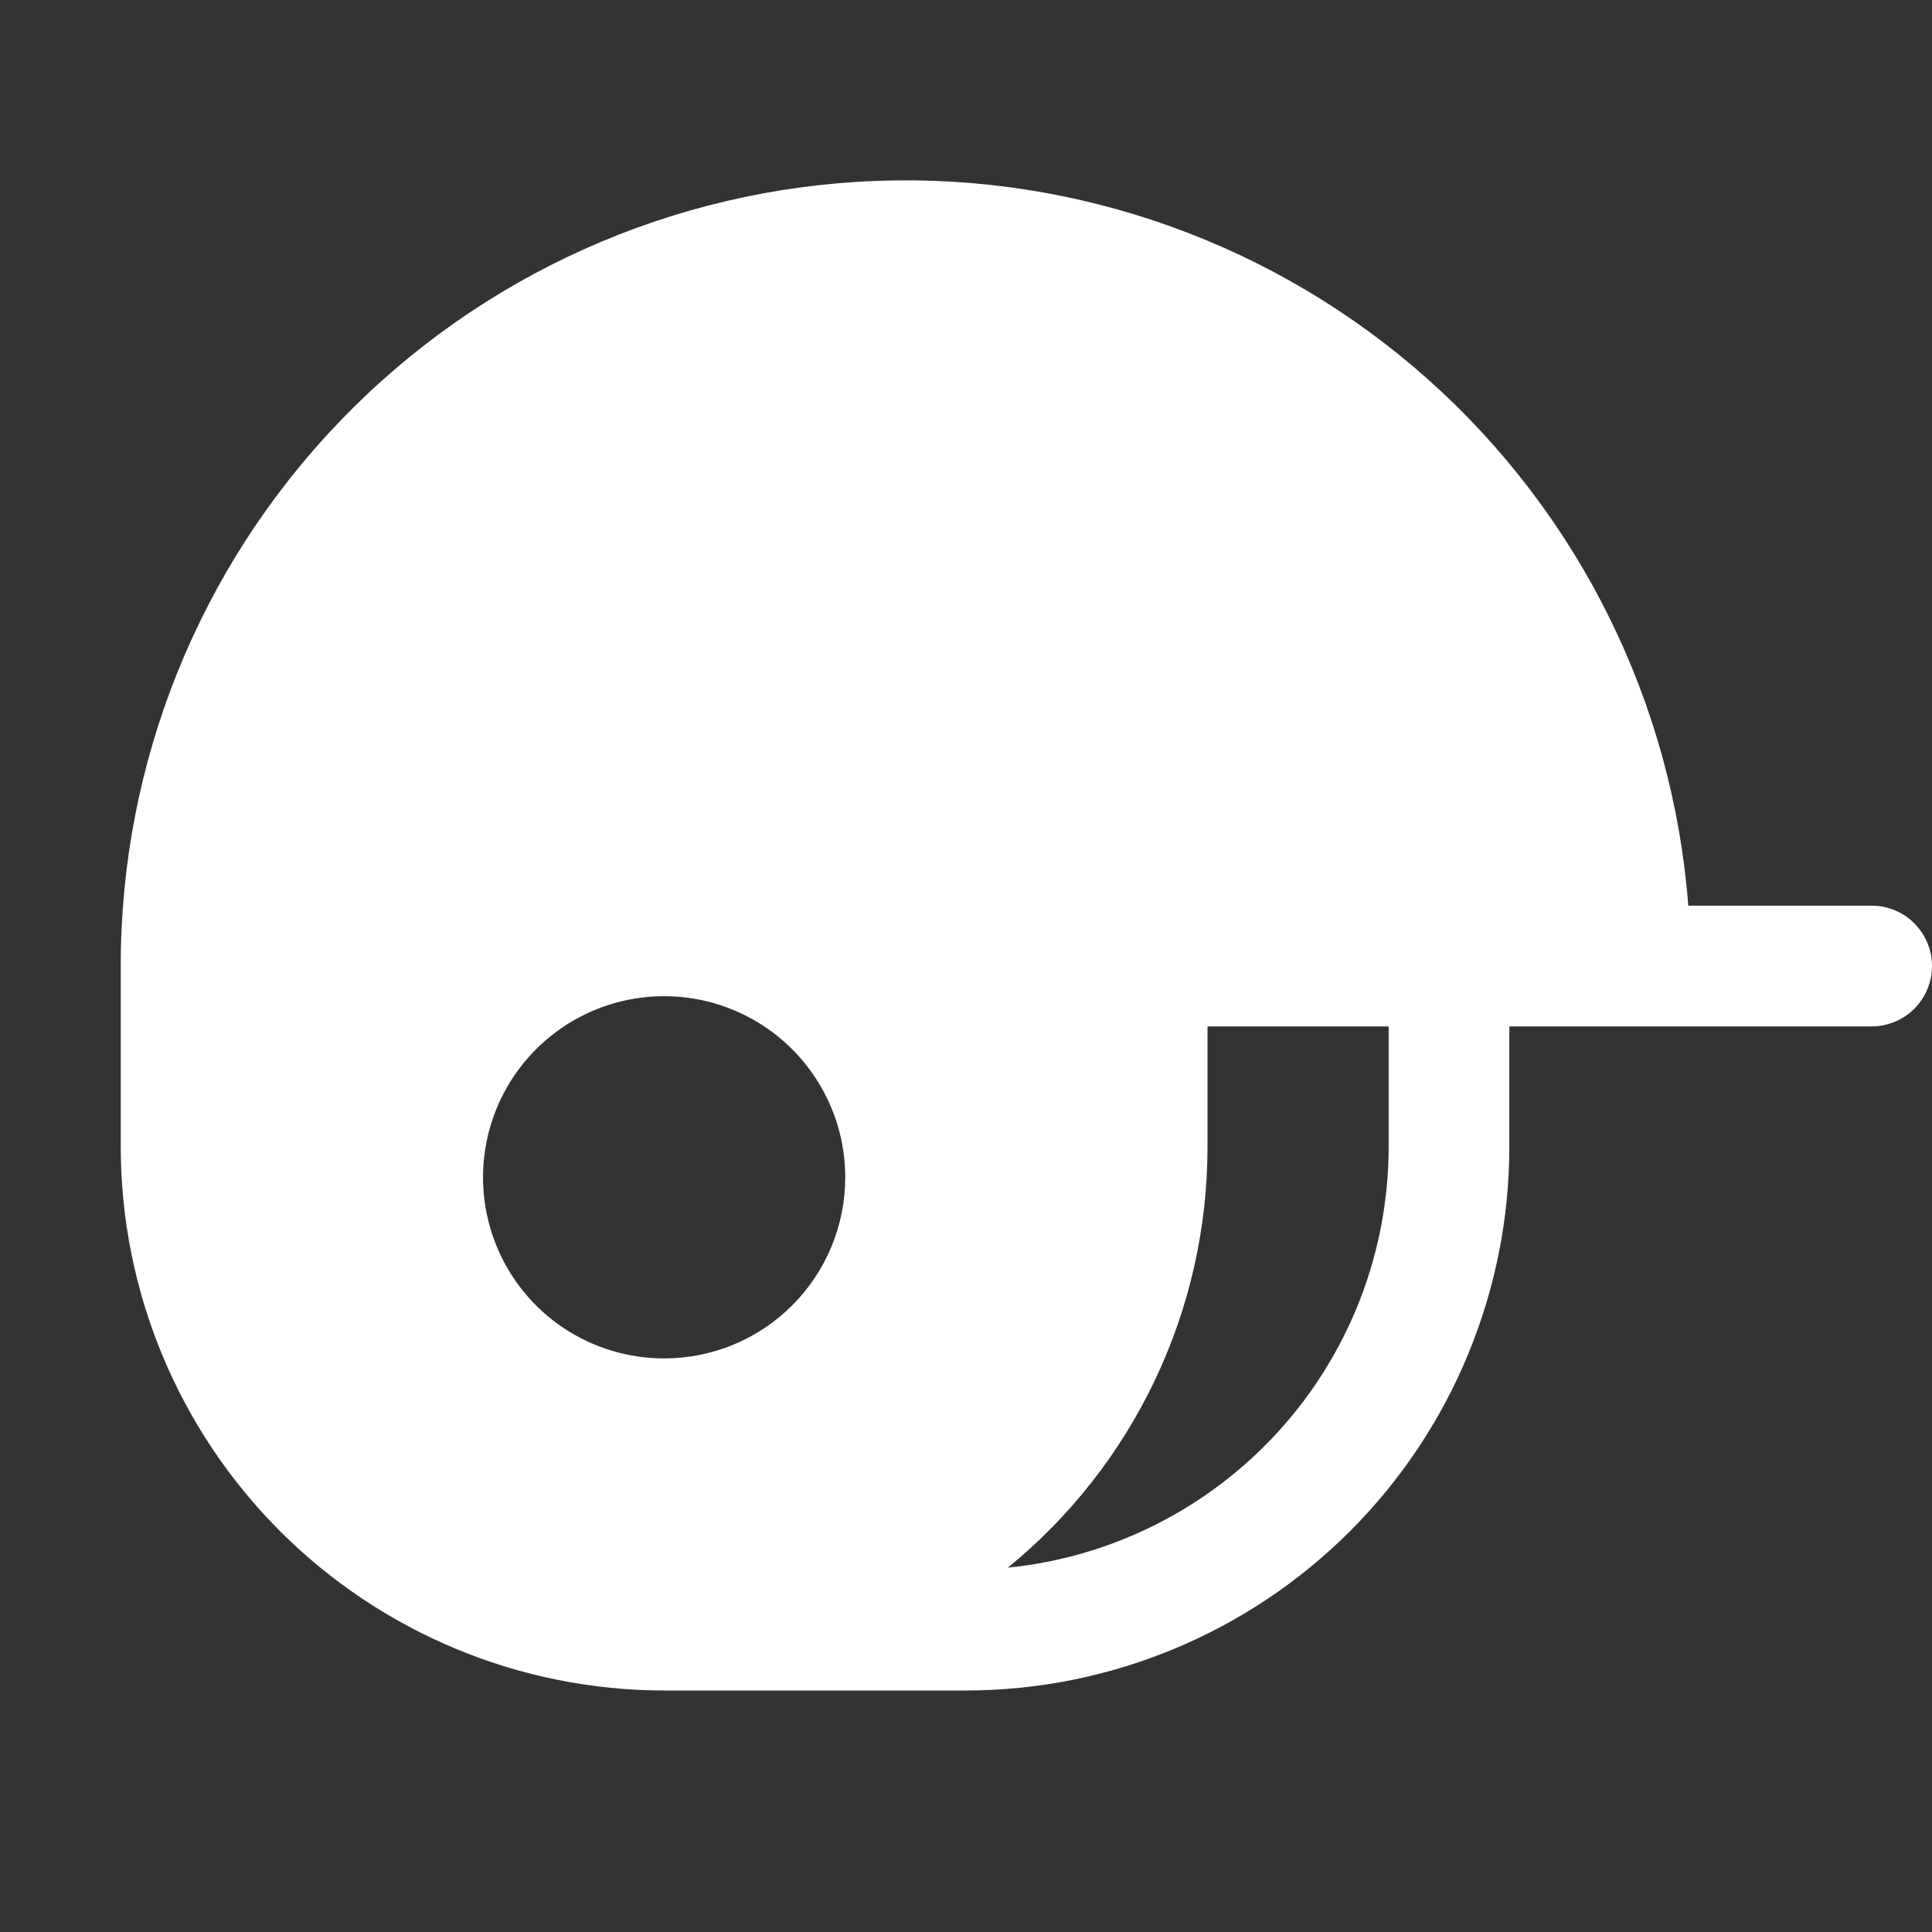 <?xml version="1.0" encoding="UTF-8"?> <svg xmlns="http://www.w3.org/2000/svg" width="26" height="26" viewBox="0 0 26 26" fill="none"><rect x="0" y="0" width="26" height="26" fill="#333333" stroke="none"/><path d="M25.188 12.188H22.72C22.512 9.463 21.257 6.924 19.217 5.105C17.177 3.287 14.512 2.329 11.781 2.435C9.05 2.54 6.466 3.699 4.573 5.67C2.679 7.64 1.622 10.267 1.625 13V15.438C1.627 17.376 2.398 19.235 3.769 20.606C5.14 21.977 6.999 22.748 8.938 22.75H13C14.939 22.748 16.797 21.977 18.168 20.606C19.539 19.235 20.31 17.376 20.312 15.438V13.813H25.188C25.403 13.813 25.61 13.727 25.762 13.575C25.914 13.422 26 13.216 26 13C26 12.785 25.914 12.578 25.762 12.426C25.61 12.273 25.403 12.188 25.188 12.188ZM8.938 18.281C8.455 18.281 7.984 18.138 7.583 17.871C7.182 17.603 6.87 17.222 6.686 16.777C6.501 16.331 6.453 15.841 6.547 15.368C6.641 14.896 6.873 14.461 7.214 14.12C7.555 13.779 7.989 13.547 8.462 13.453C8.935 13.359 9.425 13.407 9.87 13.592C10.316 13.776 10.696 14.089 10.964 14.49C11.232 14.89 11.375 15.362 11.375 15.844C11.375 16.49 11.118 17.11 10.661 17.567C10.204 18.025 9.584 18.281 8.938 18.281ZM18.688 15.438C18.686 16.848 18.161 18.208 17.214 19.253C16.267 20.299 14.966 20.956 13.563 21.097C14.403 20.412 15.079 19.549 15.544 18.57C16.009 17.591 16.25 16.521 16.25 15.438V13.813H18.688V15.438Z" fill="white"></path></svg> 